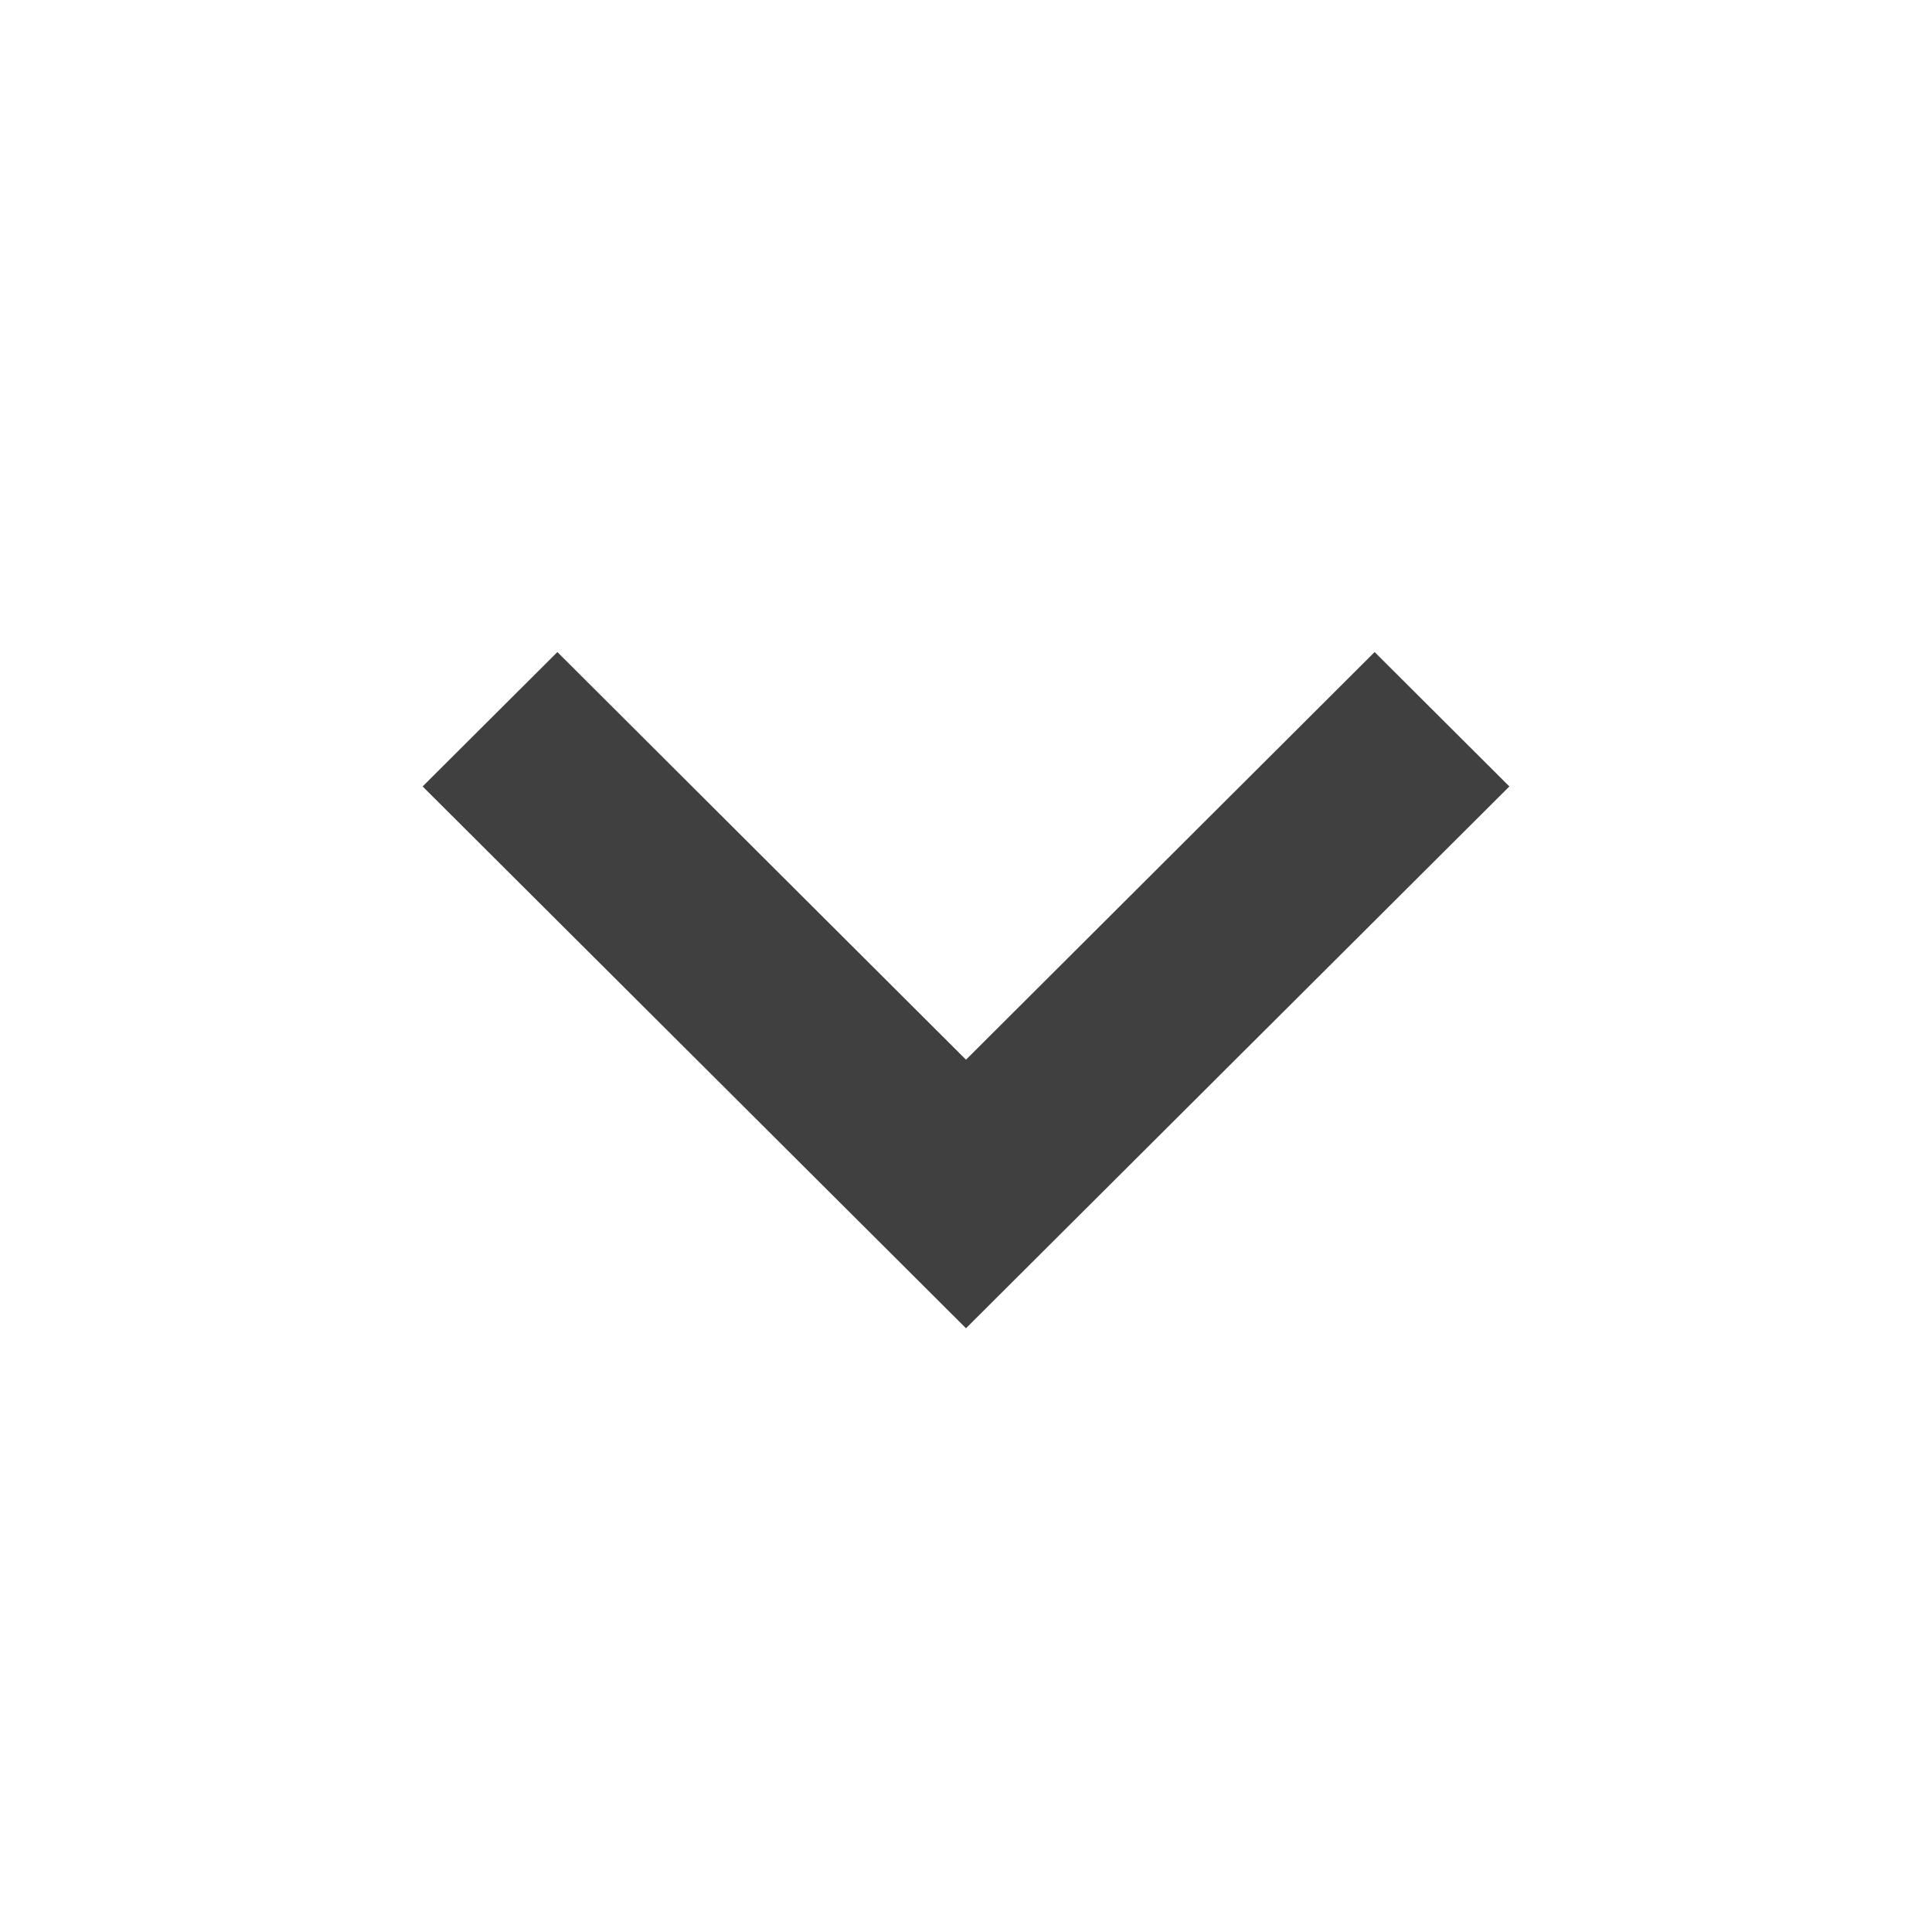 <svg width="16" height="16" viewBox="0 0 16 16" fill="none" xmlns="http://www.w3.org/2000/svg">
<path opacity="0.8" fill-rule="evenodd" clip-rule="evenodd" d="M11.384 5.4L12.5 6.513L8 11L3.5 6.513L4.616 5.4L8 8.776L11.384 5.4Z" fill="#111111"/>
</svg>
